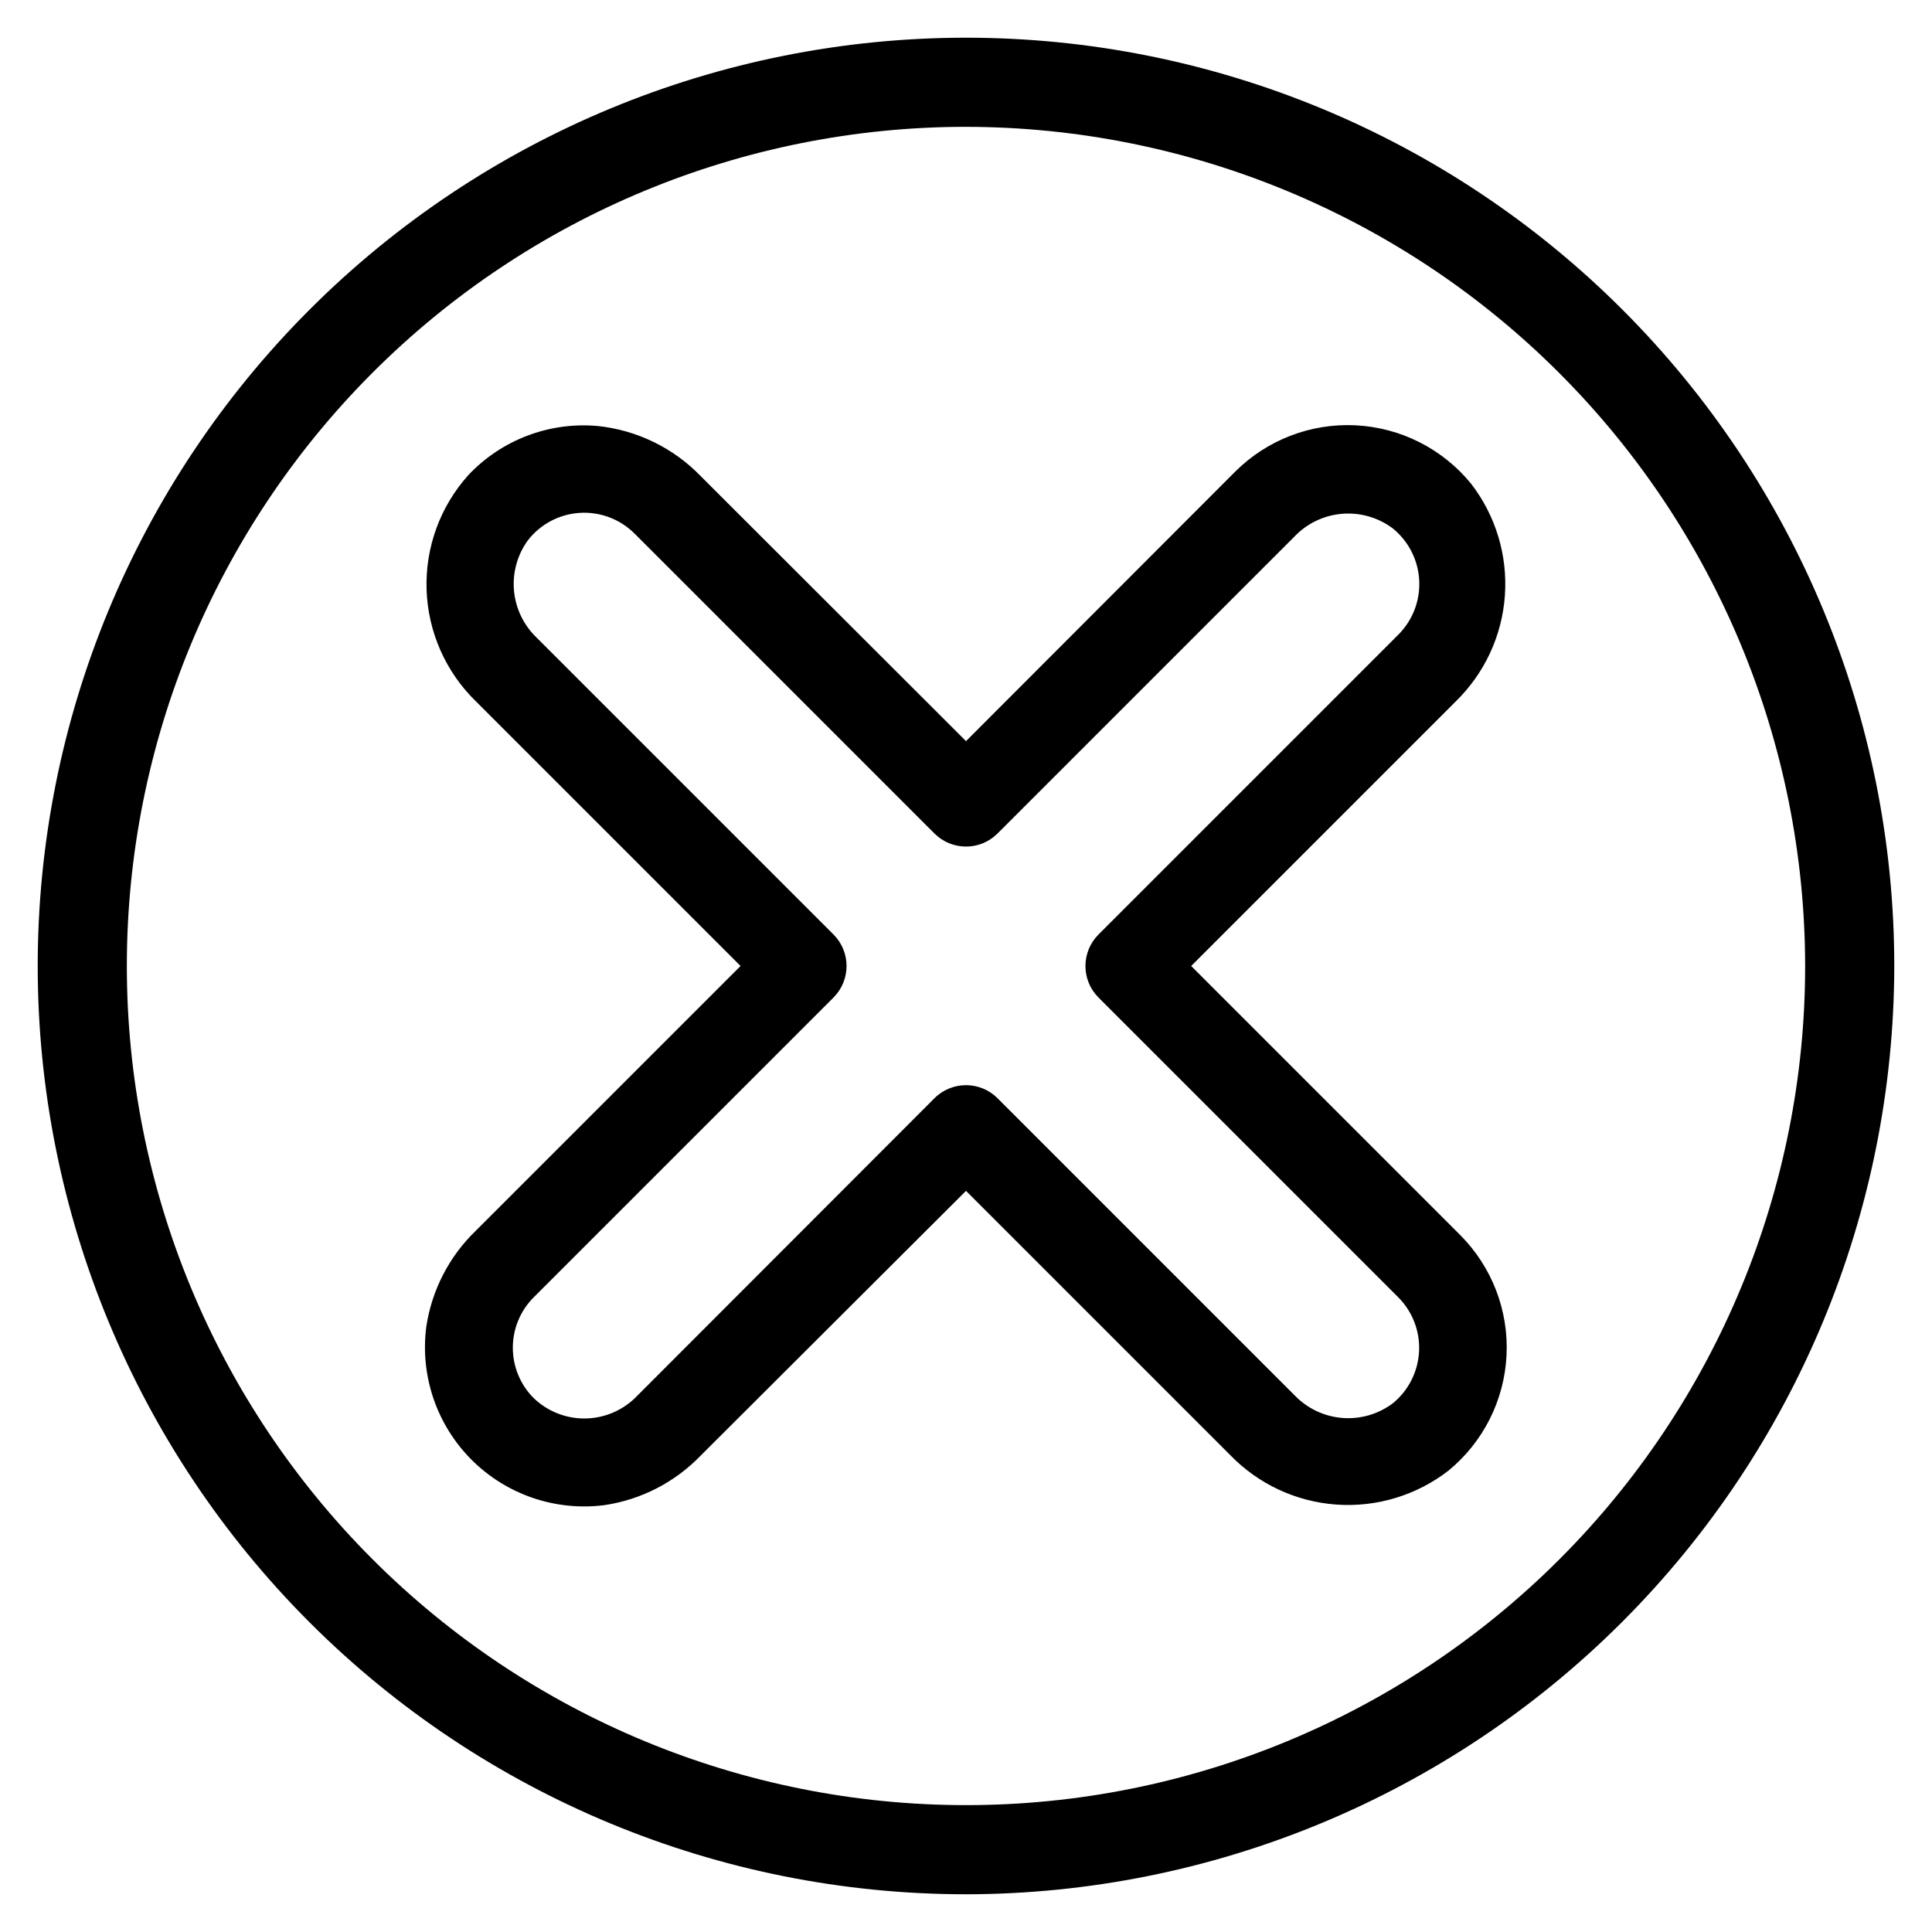 <?xml version="1.0" encoding="UTF-8"?>
<!-- Uploaded to: ICON Repo, www.svgrepo.com, Generator: ICON Repo Mixer Tools -->
<svg fill="#000000" width="800px" height="800px" version="1.1" viewBox="144 144 512 512" xmlns="http://www.w3.org/2000/svg">
 <g>
  <path d="m459.67 400 70.062-70.062c7.668-7.441 12.324-17.449 13.078-28.109s-2.445-21.223-8.984-29.672c-7.547-9.234-18.645-14.844-30.555-15.445-11.91-0.602-23.516 3.867-31.949 12.297l-71.32 71.398-70.219-70.141c-7.285-7.57-17.023-12.312-27.473-13.379-12.777-1.121-25.363 3.664-34.168 12.988-7.5 8.328-11.477 19.242-11.094 30.445 0.383 11.199 5.094 21.816 13.141 29.617l70.062 70.062-70.141 70.141v-0.004c-7.078 6.816-11.703 15.785-13.145 25.508-1.668 12.965 2.769 25.973 12.012 35.219 9.246 9.242 22.254 13.68 35.219 12.012 9.723-1.441 18.691-6.066 25.508-13.145l70.297-70.141 69.98 69.98c7.438 7.703 17.453 12.387 28.133 13.156 10.676 0.77 21.262-2.43 29.727-8.98 9.211-7.547 14.805-18.629 15.402-30.516 0.602-11.891-3.852-23.48-12.254-31.91zm53.449 115.88h0.004c-3.852 2.898-8.633 4.281-13.434 3.887-4.801-0.391-9.293-2.531-12.625-6.012l-78.719-78.719v-0.004c-4.609-4.602-12.078-4.602-16.691 0l-79.426 79.508c-3.606 3.445-8.398 5.371-13.383 5.371s-9.781-1.926-13.383-5.371c-3.559-3.543-5.559-8.359-5.559-13.383 0-5.019 2-9.836 5.559-13.379l79.43-79.43c4.602-4.609 4.602-12.078 0-16.691l-78.719-78.719h-0.004c-3.422-3.293-5.539-7.711-5.957-12.441-0.422-4.734 0.887-9.457 3.676-13.301 3.332-4.297 8.352-6.949 13.777-7.281 5.426-0.328 10.73 1.691 14.562 5.551l79.426 79.43c4.613 4.602 12.082 4.602 16.691 0l78.719-78.719v-0.004c3.332-3.481 7.824-5.621 12.625-6.012 4.801-0.395 9.582 0.992 13.434 3.887 4.16 3.383 6.699 8.363 6.984 13.719 0.285 5.356-1.711 10.582-5.492 14.387l-79.504 79.504c-4.606 4.613-4.606 12.082 0 16.691l79.426 79.43c3.793 3.789 5.801 9.008 5.531 14.363-0.273 5.356-2.793 10.348-6.945 13.738z"/>
  <path d="m400 646c-65.246 0-127.82-25.918-173.95-72.051-46.137-46.137-72.055-108.71-72.055-173.95 0-65.246 25.918-127.82 72.055-173.95 46.133-46.137 108.7-72.055 173.95-72.055 65.242 0 127.81 25.918 173.95 72.055 46.133 46.133 72.051 108.7 72.051 173.95-0.086 65.215-26.027 127.74-72.145 173.86-46.117 46.117-108.64 72.059-173.86 72.145zm0-468.39c-58.98 0-115.55 23.43-157.25 65.137-41.707 41.703-65.137 98.27-65.137 157.25s23.43 115.54 65.137 157.25c41.703 41.703 98.27 65.133 157.25 65.133s115.54-23.43 157.25-65.133c41.703-41.707 65.133-98.27 65.133-157.25-0.062-58.961-23.512-115.49-65.203-157.18-41.691-41.691-98.219-65.141-157.18-65.203z"/>
 </g>
</svg>